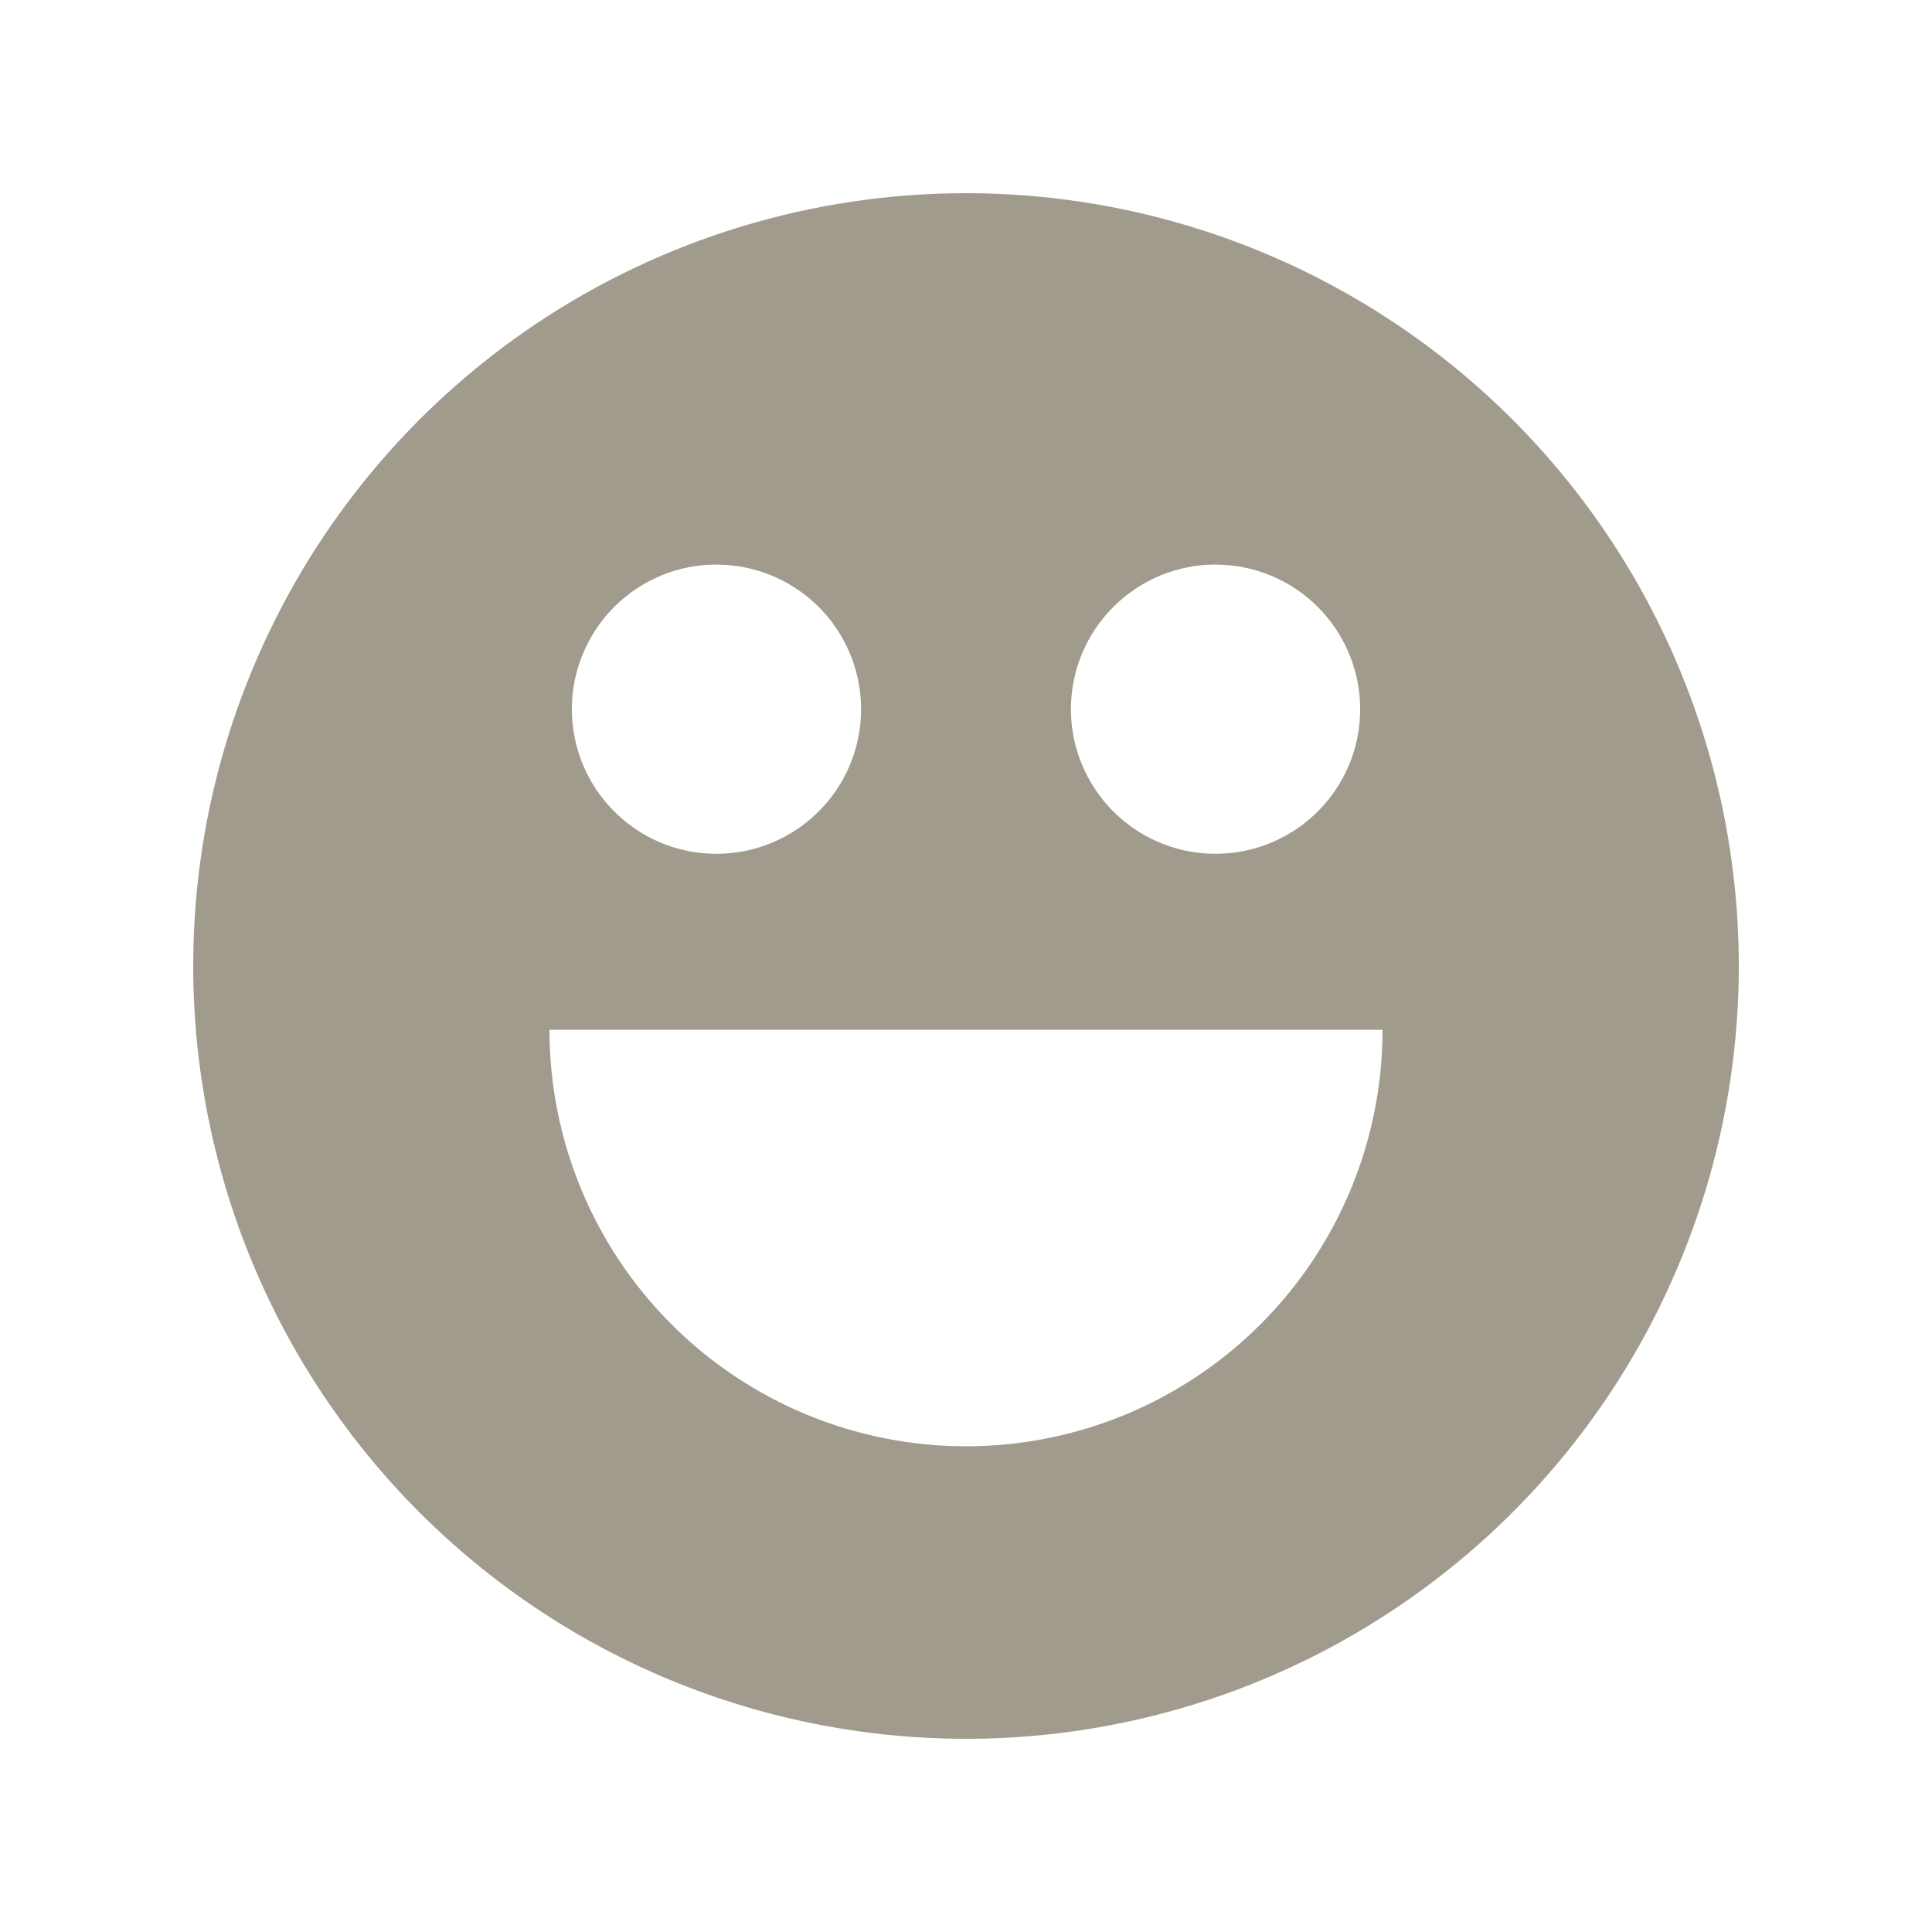 <svg width="20" height="20" viewBox="0 0 20 20" fill="none" xmlns="http://www.w3.org/2000/svg">
<path fill-rule="evenodd" clip-rule="evenodd" d="M10 2C8.418 2 6.871 2.469 5.555 3.348C4.24 4.227 3.214 5.477 2.609 6.939C2.003 8.4 1.845 10.009 2.154 11.561C2.462 13.113 3.224 14.538 4.343 15.657C5.462 16.776 6.887 17.538 8.439 17.846C9.991 18.155 11.6 17.997 13.062 17.391C14.523 16.785 15.773 15.76 16.652 14.445C17.531 13.129 18 11.582 18 10C18 7.878 17.157 5.843 15.657 4.343C14.157 2.843 12.122 2 10 2ZM12.583 5.845C12.879 5.845 13.169 5.932 13.415 6.097C13.661 6.261 13.853 6.495 13.966 6.769C14.08 7.042 14.109 7.343 14.052 7.634C13.994 7.924 13.851 8.191 13.642 8.4C13.432 8.609 13.166 8.752 12.875 8.81C12.585 8.867 12.284 8.838 12.011 8.725C11.737 8.611 11.503 8.419 11.339 8.173C11.174 7.927 11.086 7.638 11.086 7.342C11.086 7.145 11.125 6.95 11.2 6.769C11.275 6.587 11.386 6.422 11.525 6.283C11.664 6.144 11.829 6.034 12.01 5.958C12.192 5.883 12.387 5.844 12.583 5.844V5.845ZM7.417 5.845C7.713 5.845 8.002 5.932 8.248 6.097C8.495 6.261 8.686 6.495 8.8 6.769C8.913 7.042 8.943 7.343 8.885 7.634C8.827 7.924 8.685 8.191 8.475 8.4C8.266 8.609 7.999 8.752 7.709 8.81C7.418 8.867 7.117 8.838 6.844 8.725C6.57 8.611 6.337 8.419 6.172 8.173C6.008 7.927 5.92 7.638 5.92 7.342C5.92 7.145 5.958 6.95 6.034 6.769C6.109 6.587 6.219 6.422 6.358 6.283C6.497 6.144 6.662 6.034 6.844 5.958C7.025 5.883 7.22 5.844 7.417 5.844V5.845ZM10 14.972C8.856 14.972 7.76 14.518 6.951 13.709C6.142 12.9 5.688 11.804 5.688 10.66H14.312C14.312 11.804 13.858 12.9 13.049 13.709C12.24 14.518 11.144 14.972 10 14.972Z" fill="#A09B8C"/>
</svg>
 